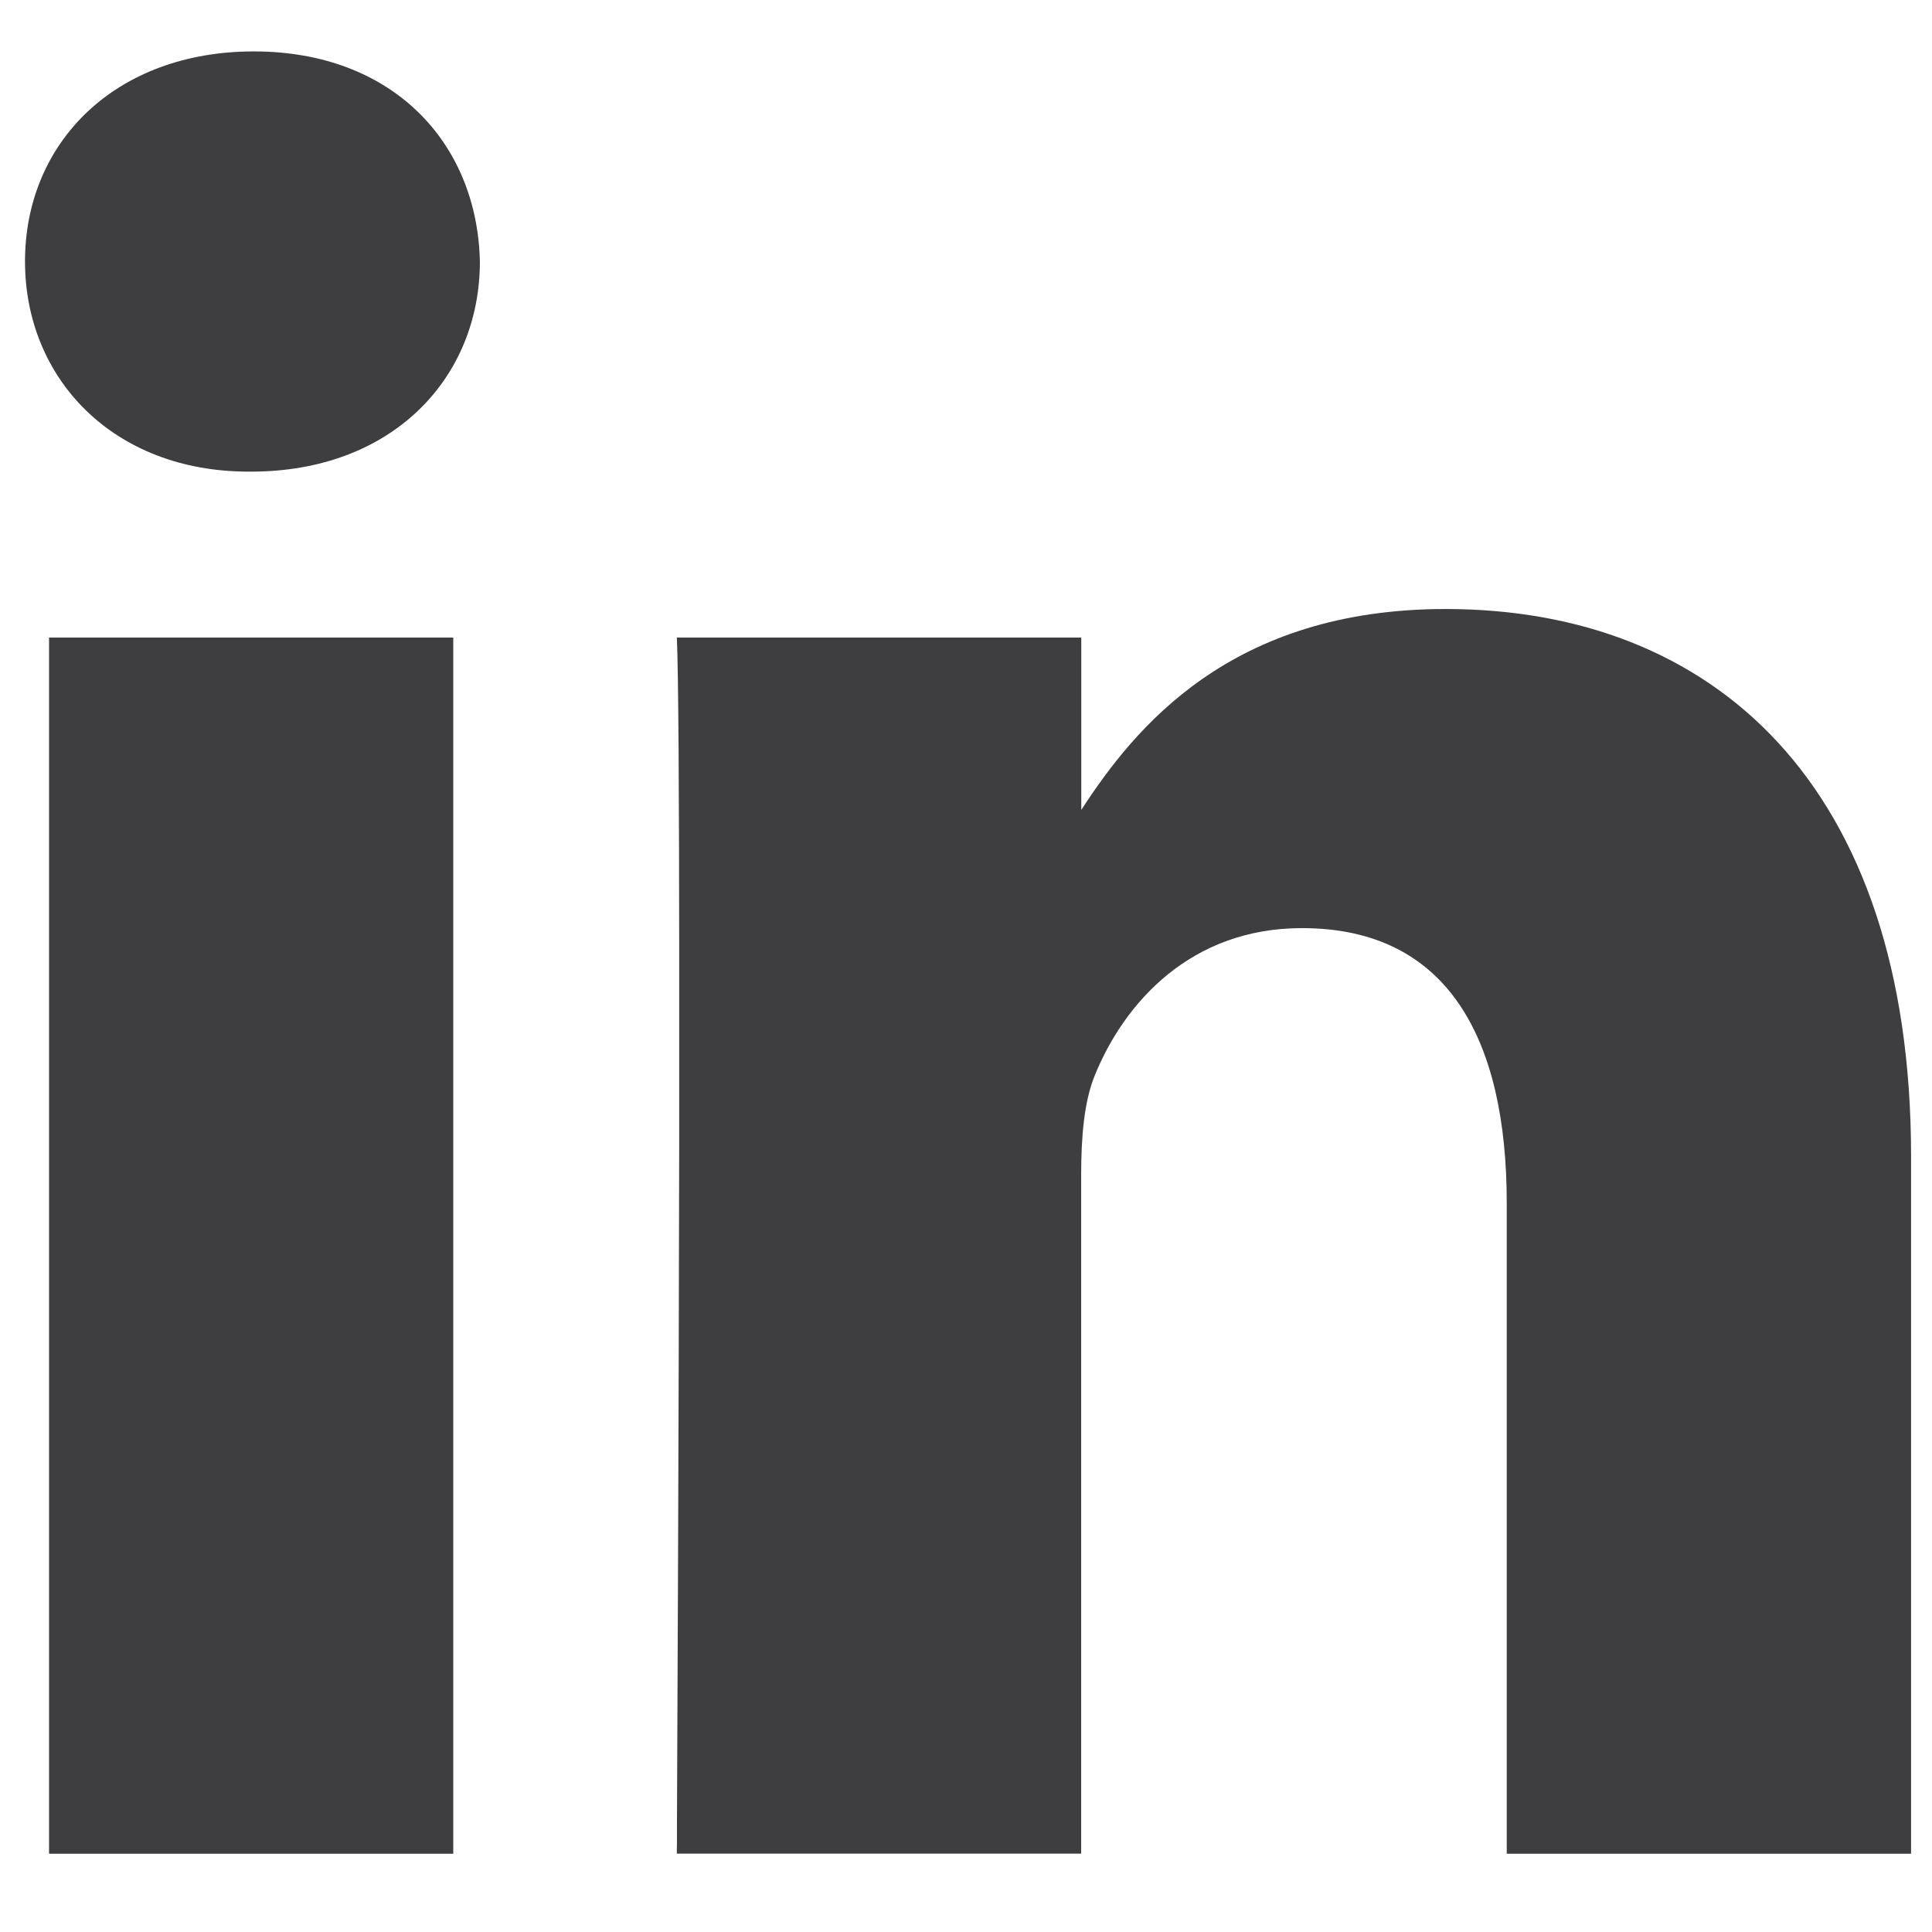 <?xml version="1.0" encoding="UTF-8"?>
<svg width="18px" height="18px" viewBox="0 0 18 18" version="1.1" xmlns="http://www.w3.org/2000/svg" xmlns:xlink="http://www.w3.org/1999/xlink">
    <title>icons/rs/twitter</title>
    <defs>
        <filter id="filter-1">
            <feColorMatrix in="SourceGraphic" type="matrix" values="0 0 0 0 0.119 0 0 0 0 0.39 0 0 0 0 0.553 0 0 0 1 0"></feColorMatrix>
        </filter>
        <path d="M20.469,12.17 C22.947,12.17 24.805,13.79 24.805,17.269 L24.805,23.767 L21.038,23.767 L21.038,17.705 C21.038,16.182 20.494,15.143 19.13,15.143 C18.09,15.143 17.471,15.843 17.198,16.52 C17.099,16.763 17.073,17.099 17.073,17.439 L17.073,23.766 L13.306,23.766 L13.306,23.724 C13.306,23.709 13.306,23.692 13.307,23.671 L13.307,23.509 C13.311,22.643 13.324,19.749 13.328,17.125 L13.328,16.525 C13.328,16.427 13.328,16.328 13.328,16.231 L13.328,15.38 C13.327,13.917 13.321,12.757 13.306,12.436 L17.074,12.436 L17.074,14.042 C17.574,13.272 18.467,12.17 20.469,12.17 Z M11.223,12.436 L11.223,23.767 L7.457,23.767 L7.457,12.436 L11.223,12.436 Z M9.365,6.975 C10.654,6.975 11.446,7.821 11.471,8.932 C11.471,10.02 10.654,10.89 9.34,10.89 L9.34,10.89 L9.316,10.89 C8.052,10.89 7.233,10.02 7.233,8.932 C7.233,7.821 8.076,6.975 9.365,6.975 Z" id="path-2"></path>
    </defs>
    <g id="04_Homepage-Pouvoir-Public" stroke="none" stroke-width="1" fill="none" fill-rule="evenodd">
        <g id="HOME_DESKTOP_Pouvoir-public" transform="translate(-859, -4319)">
            <g id="Group-6-Copy" transform="translate(524, 4275)">
                <g id="icons/rs/twitter" transform="translate(328, 37.504)" filter="url(#filter-1)">
                    <g>
                        <mask id="mask-3" fill="white">
                            <use xlink:href="#path-2"></use>
                        </mask>
                        <use id="linkedin" fill="#3E3D40" xlink:href="#path-2"></use>
                    </g>
                </g>
            </g>
        </g>
    </g>
</svg>